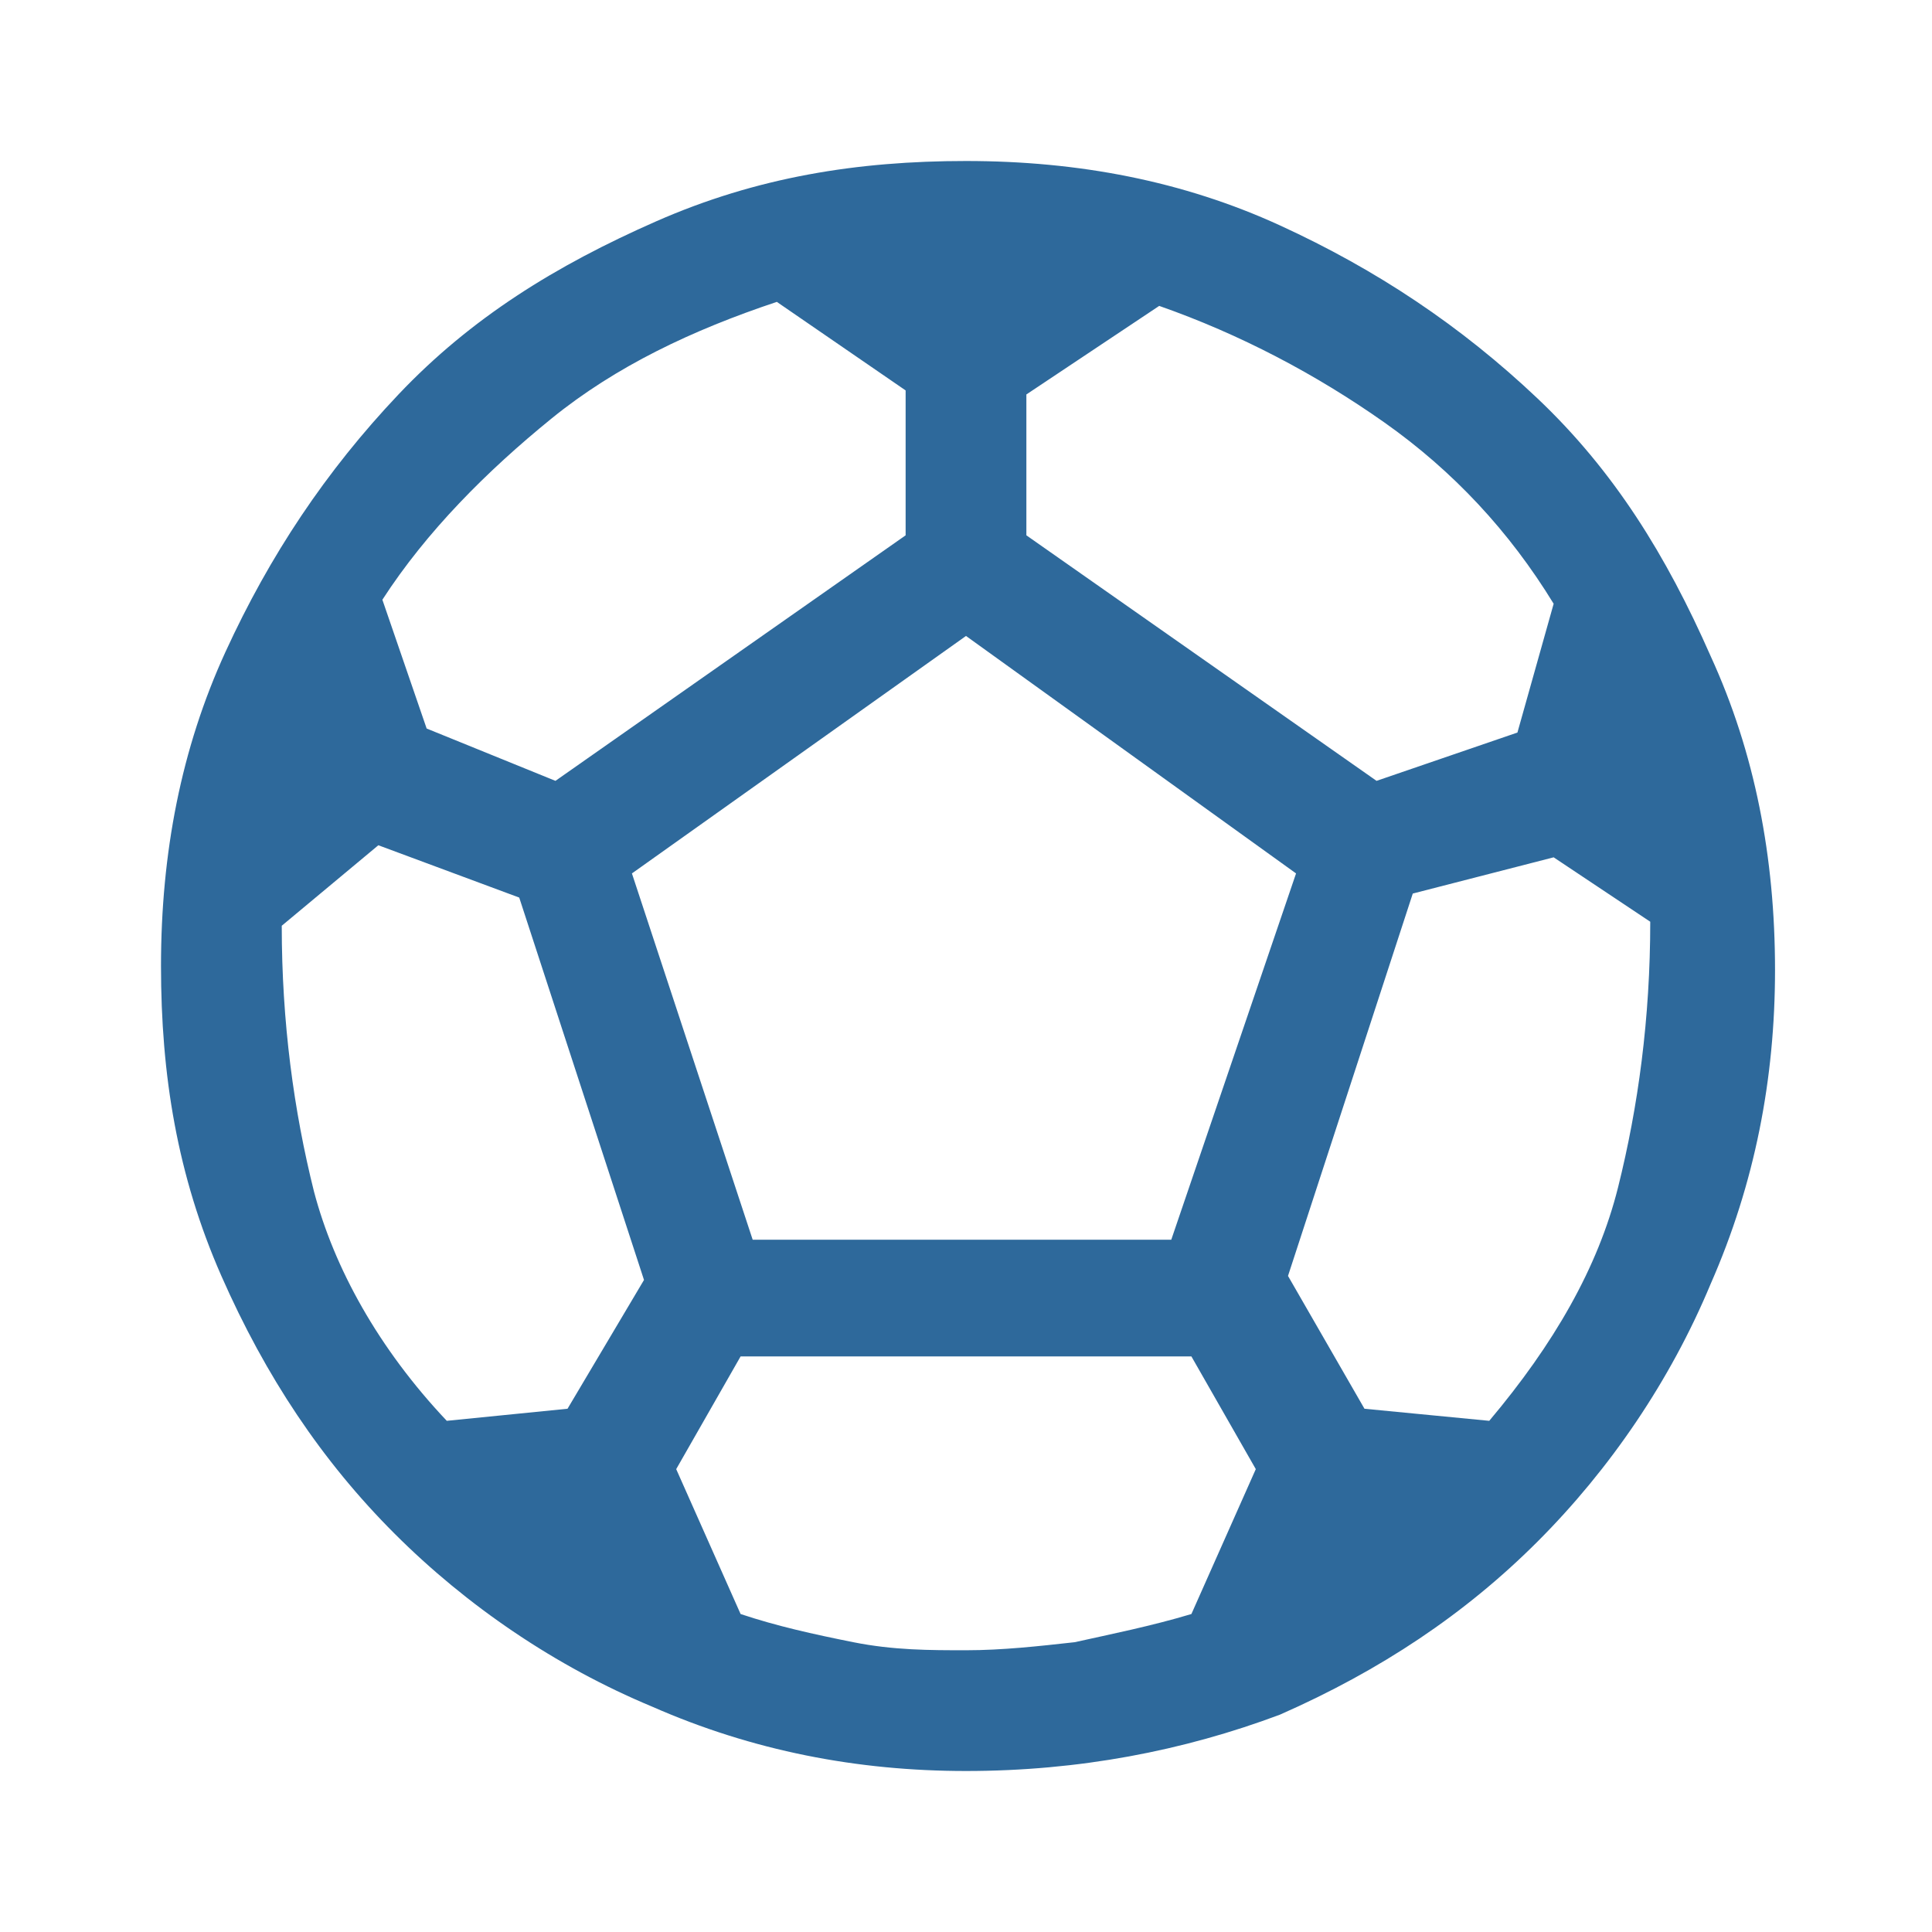 <?xml version="1.0" encoding="UTF-8"?>
<svg xmlns="http://www.w3.org/2000/svg" xmlns:xlink="http://www.w3.org/1999/xlink" viewBox="0 0 48 48" id="Layer_1" xml:space="preserve" overflow="hidden">
  <path d="M24 44C21.3 44 18.7 43.5 16.2 42.4 13.8 41.4 11.6 39.9 9.8 38.1 8 36.3 6.6 34.2 5.5 31.7 4.4 29.2 4 26.7 4 24 4 21.2 4.5 18.6 5.6 16.2 6.7 13.8 8.1 11.7 9.9 9.8 11.7 7.9 13.8 6.6 16.3 5.5 18.8 4.4 21.3 4 24 4 26.8 4 29.4 4.5 31.8 5.6 34.2 6.7 36.3 8.1 38.2 9.9 40.1 11.7 41.4 13.8 42.5 16.3 43.6 18.7 44.1 21.3 44.1 24.1 44.1 26.8 43.6 29.4 42.5 31.9 41.5 34.3 40 36.5 38.2 38.3 36.4 40.1 34.3 41.5 31.8 42.6 29.4 43.5 26.8 44 24 44ZM34.2 19.4 37.7 18.2 38.6 15C37.5 13.2 36.1 11.7 34.4 10.5 32.7 9.3 30.8 8.3 28.8 7.6L25.5 9.8 25.5 13.3 34.2 19.4ZM13.8 19.4 22.5 13.3 22.5 9.7 19.3 7.5C17.2 8.2 15.3 9.1 13.7 10.4 12.1 11.7 10.6 13.2 9.5 14.9L10.6 18.1 13.8 19.4ZM11.1 35.3 14.1 35 16 31.8 12.9 22.3 9.4 21 7 23C7 25.4 7.3 27.6 7.8 29.6 8.3 31.5 9.4 33.5 11.1 35.3ZM24 41C24.9 41 25.8 40.9 26.7 40.8 27.6 40.6 28.6 40.4 29.6 40.1L31.2 36.5 29.6 33.7 18.4 33.7 16.8 36.5 18.4 40.1C19.3 40.4 20.2 40.6 21.2 40.8 22.2 41 23.1 41 24 41ZM18.7 30.8 29.1 30.8 32.2 21.7 24 15.8 15.7 21.7 18.7 30.8ZM37 35.3C38.6 33.4 39.7 31.5 40.2 29.5 40.7 27.5 41 25.3 41 22.9L38.6 21.3 35.1 22.2 32 31.7 33.9 35 37 35.3Z" fill="#2E699B"></path>
</svg>
